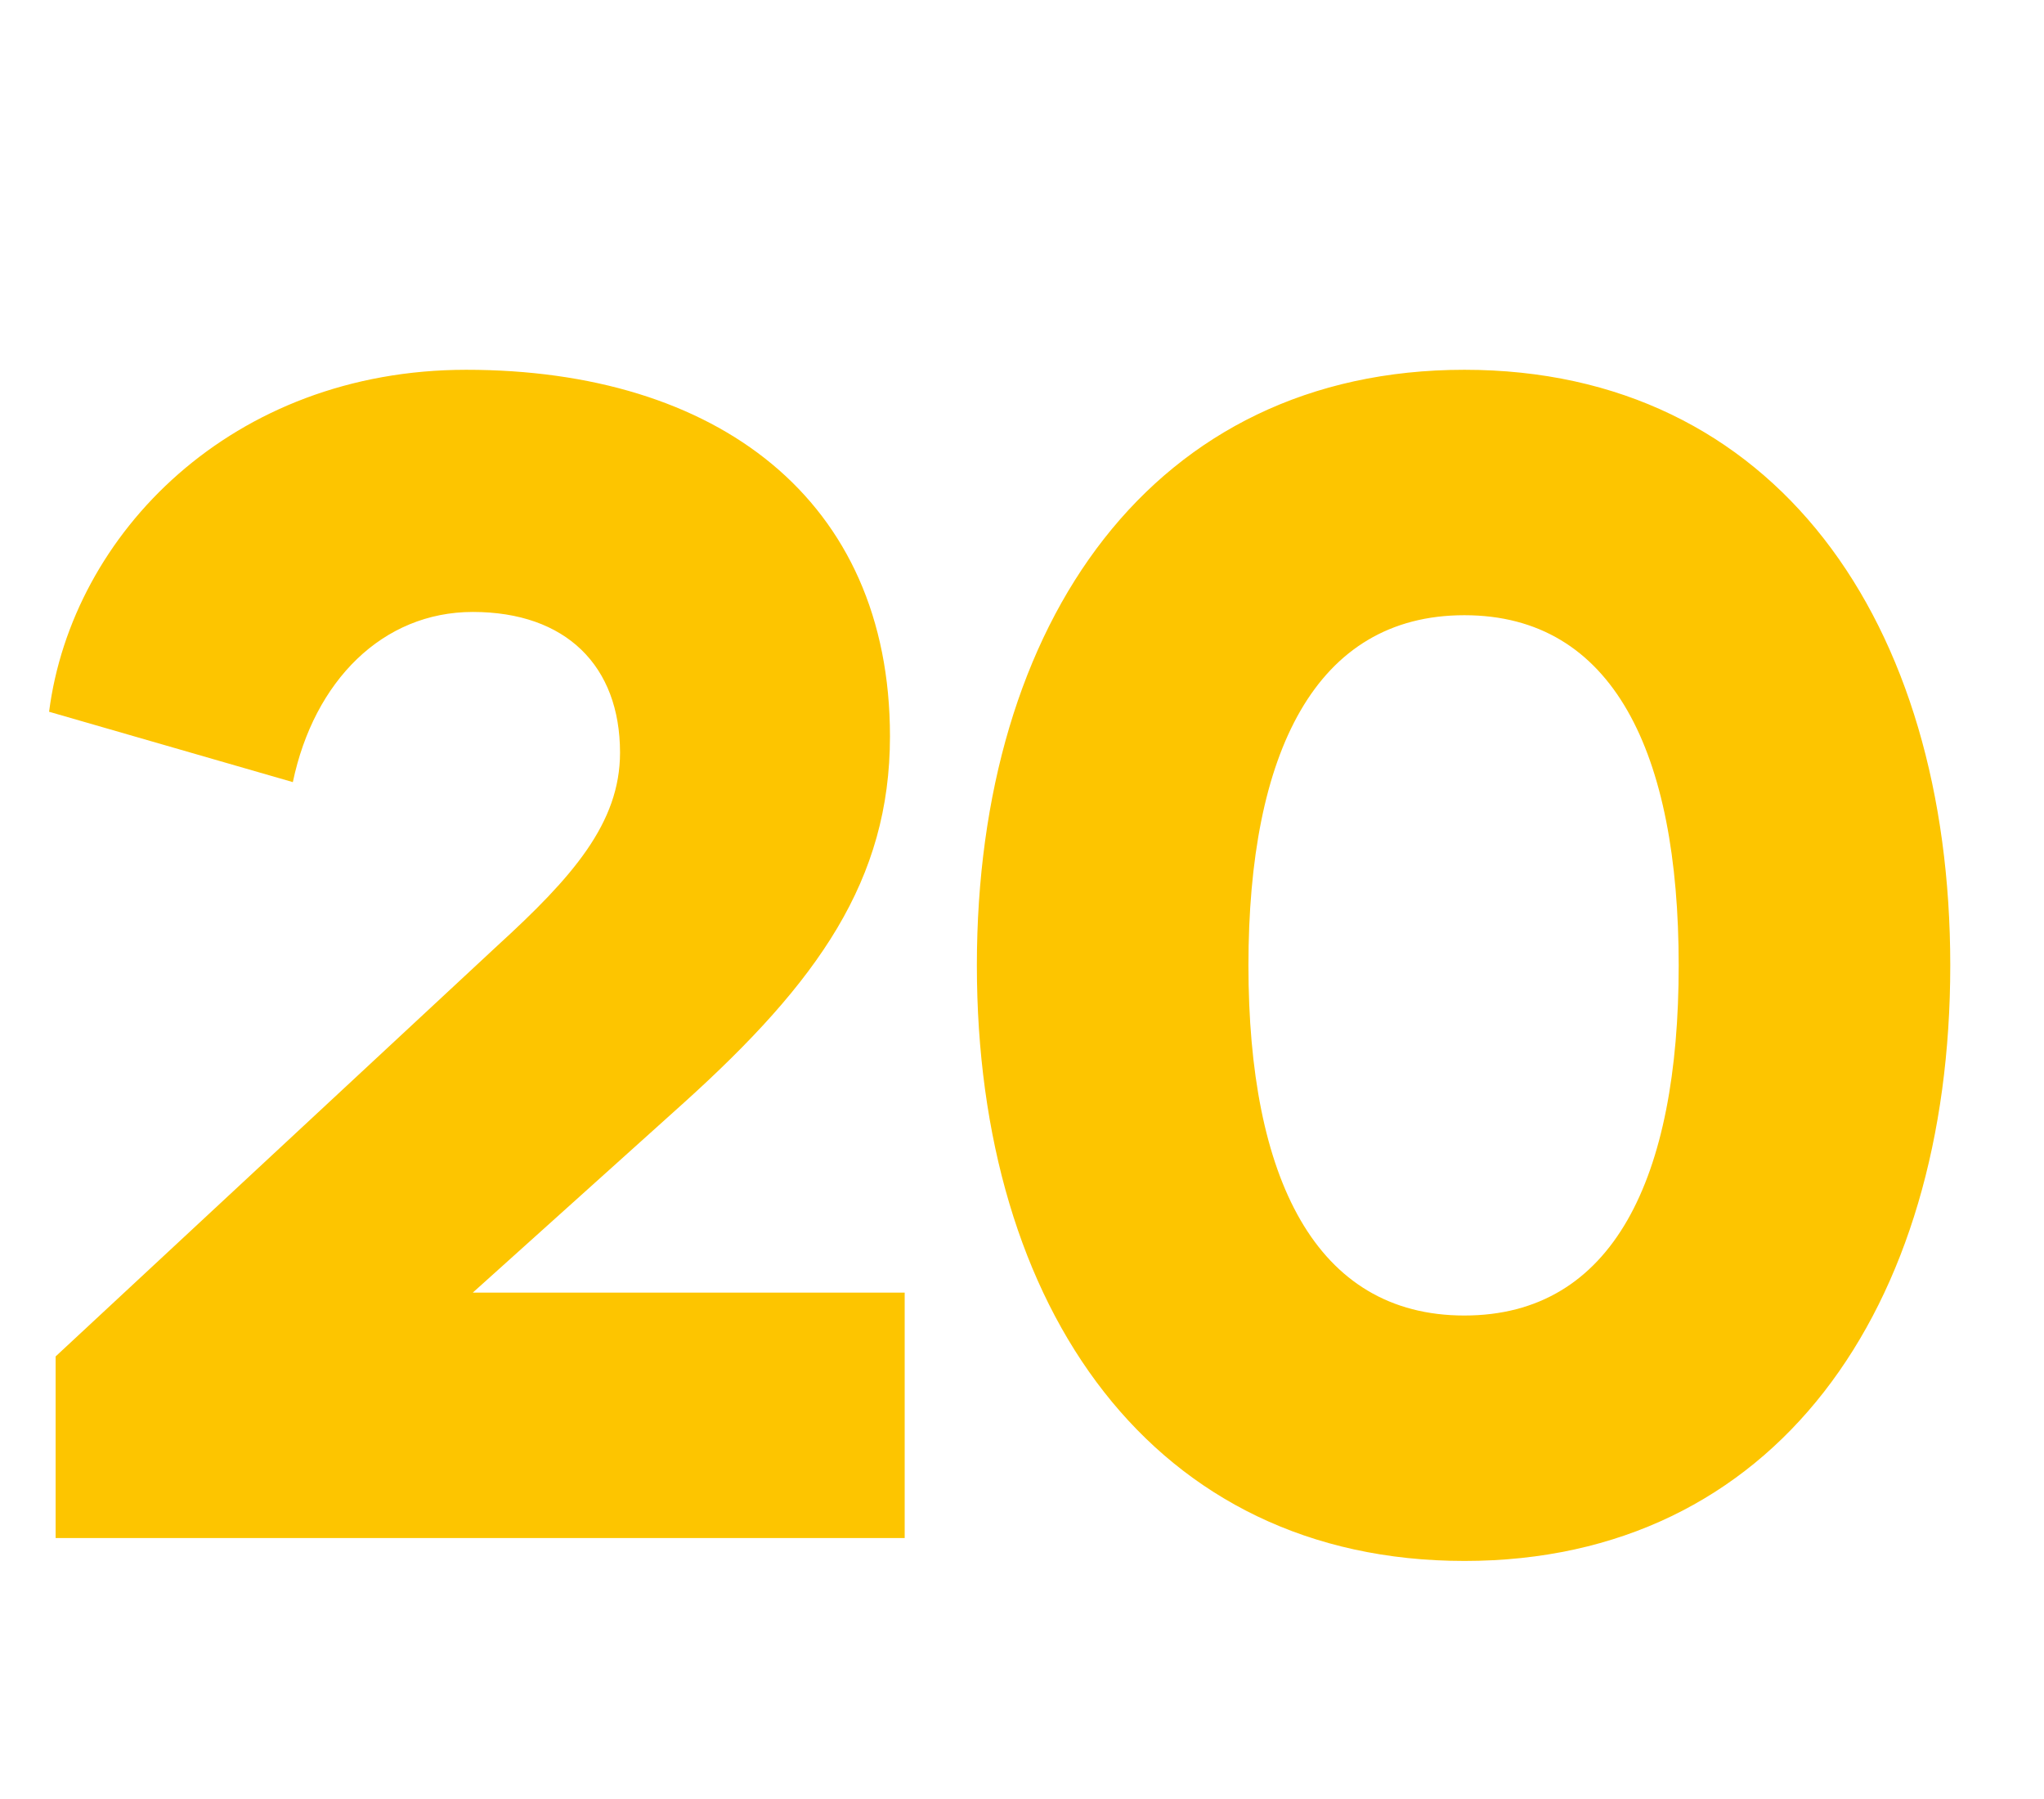 <svg width="229.732" height="202.172" viewBox="0 0 229.732 202.172" xmlns="http://www.w3.org/2000/svg"><g fill="#FDC500"><path d="M53.139 145.258l23.719-21.33c15.077-13.606 23.168-25.006 23.168-41.186 0-26.661-19.49-41.187-47.623-41.187-26.293 0-44.313 18.387-46.887 38.429l27.397 7.906c2.39-11.4 10.113-19.122 20.226-19.122 10.48 0 16.548 6.067 16.548 15.813 0 7.906-5.332 13.974-13.79 21.696L6.252 152.43v20.41h95.429v-27.581zM164.587 175.413c34.935 0 54.61-28.316 54.61-66.93 0-38.612-19.675-66.928-54.61-66.928-34.936 0-54.794 28.316-54.794 66.929s19.858 66.929 54.794 66.929zm0-27.58c-16.732 0-24.271-15.446-24.271-39.35 0-23.902 7.539-39.348 24.27-39.348 16.733 0 24.088 15.446 24.088 39.349s-7.355 39.348-24.087 39.348z"/></g></svg>